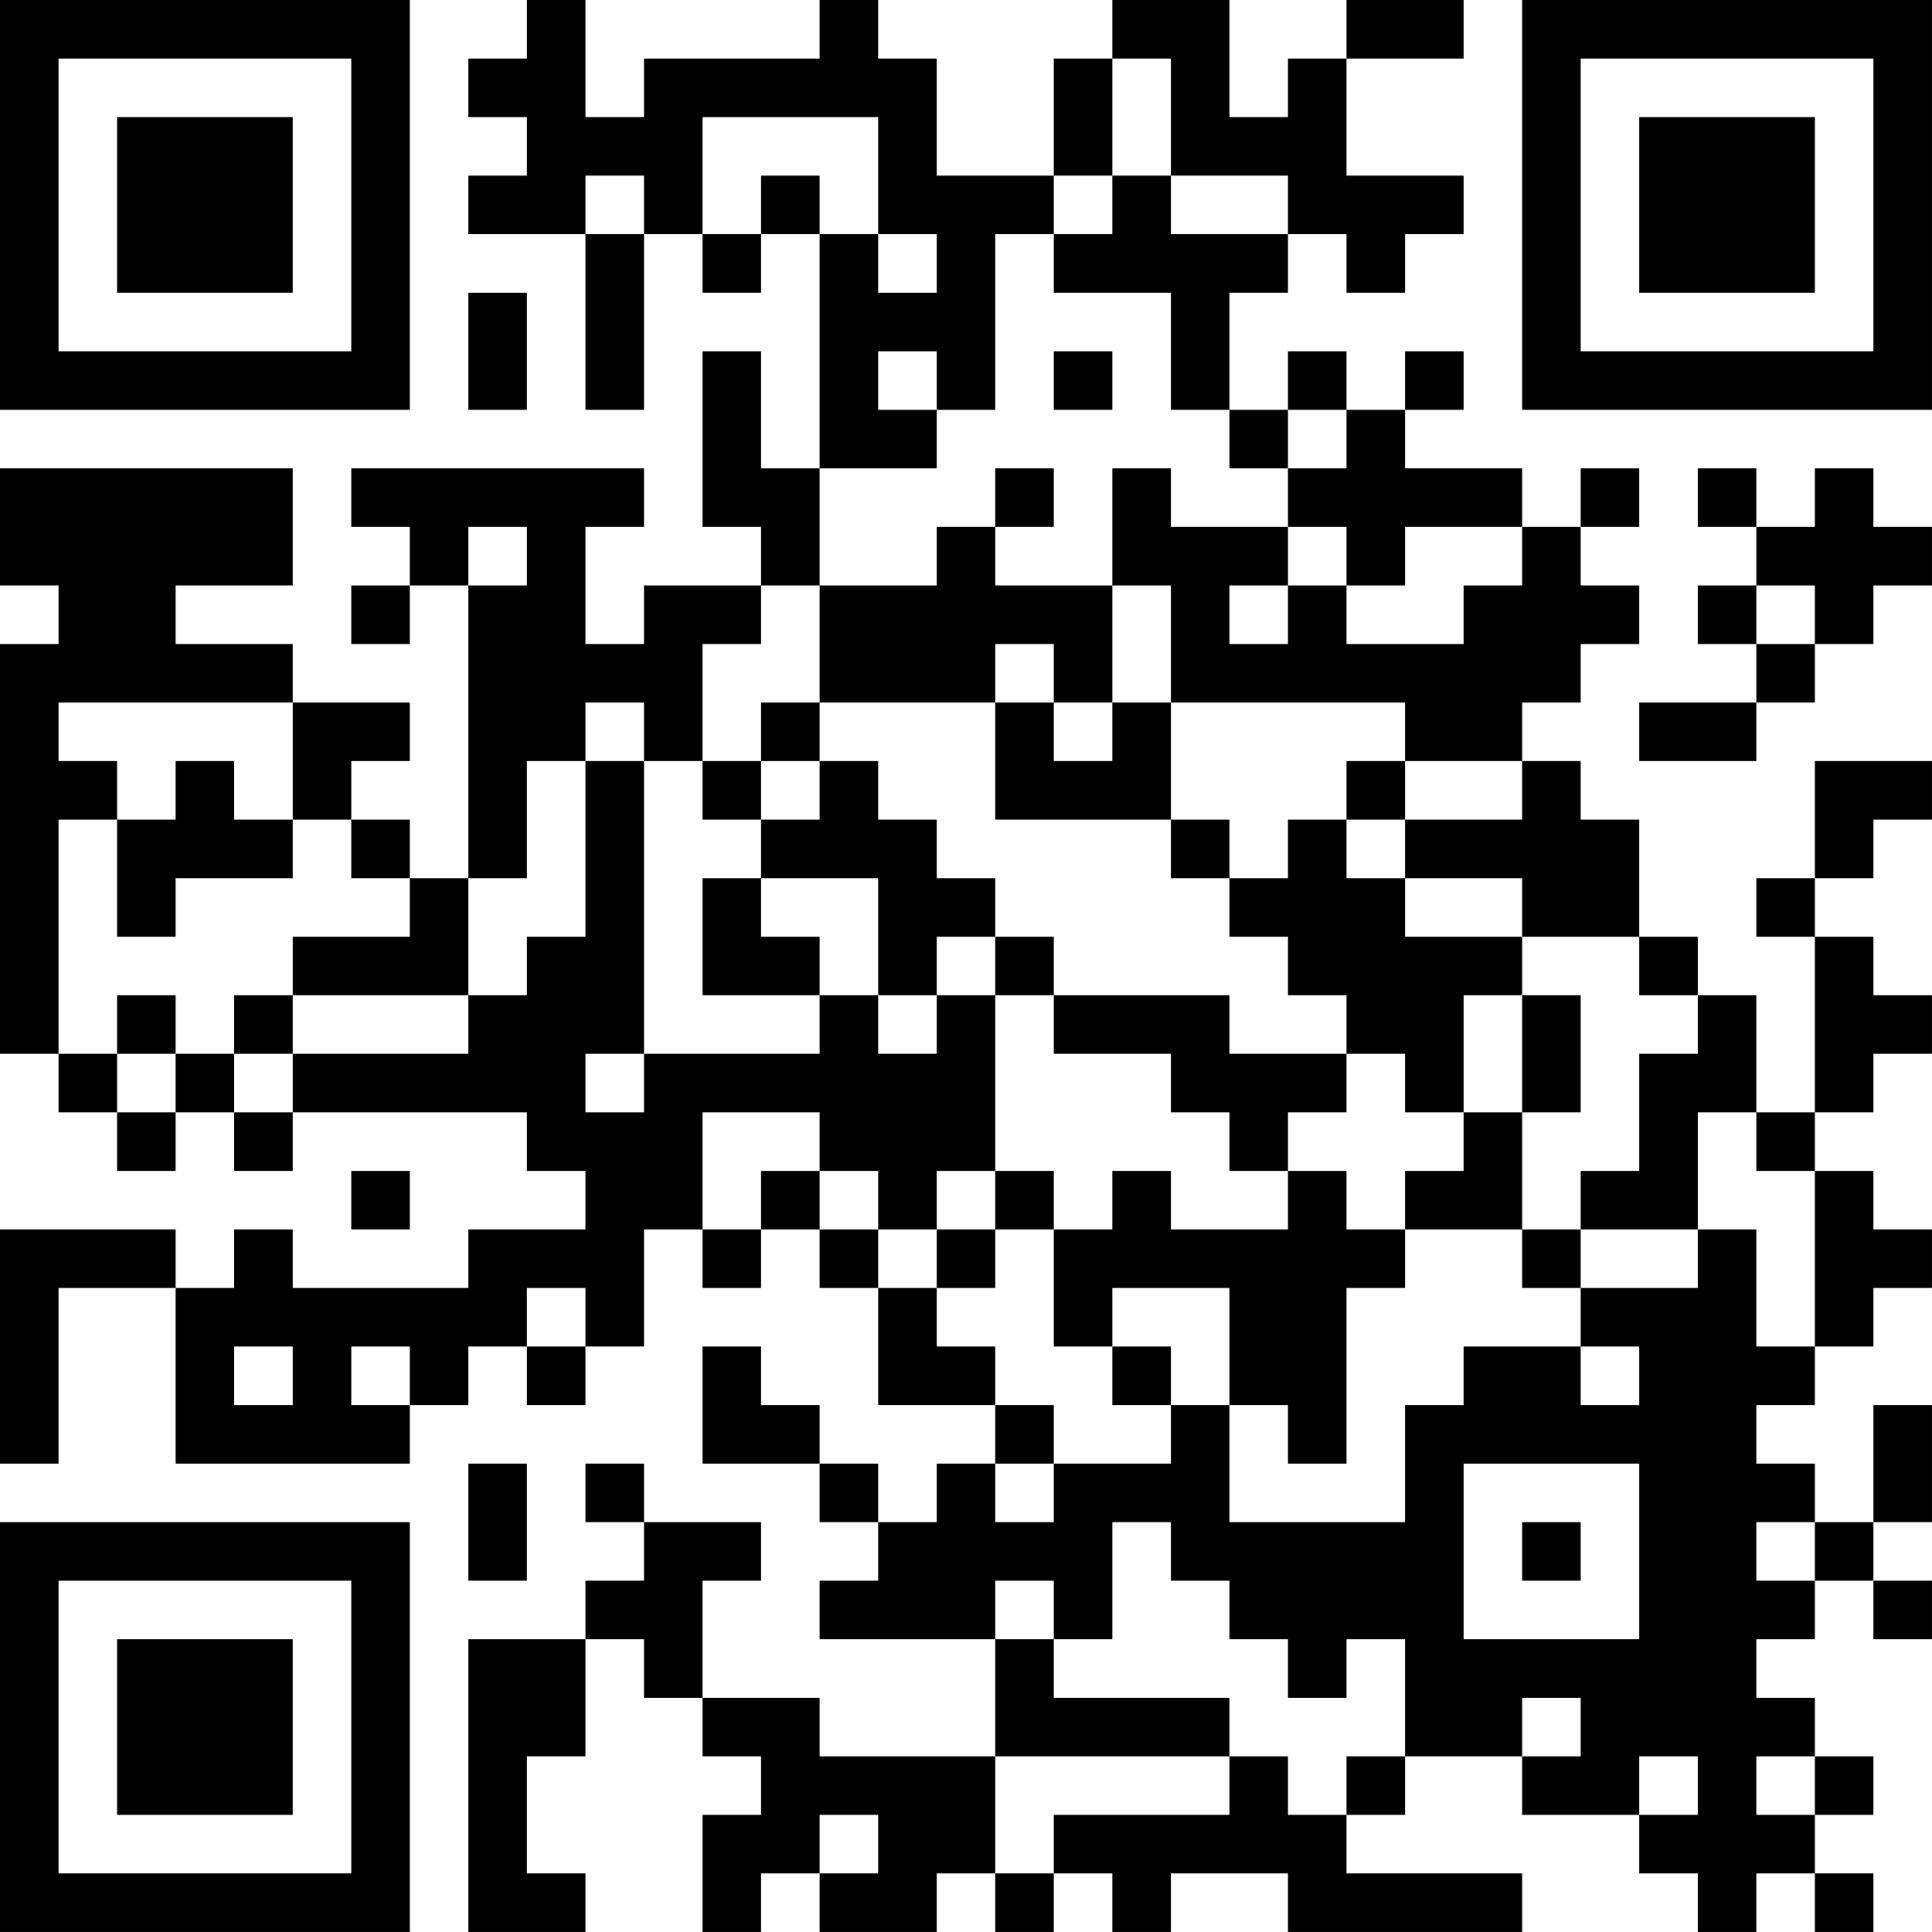 <?xml version="1.0" encoding="UTF-8"?>
<svg xmlns="http://www.w3.org/2000/svg" version="1.1" width="400" height="400" viewBox="0 0 400 400"><rect x="0" y="0" width="400" height="400" fill="#ffffff"/><g transform="scale(12.121)"><g transform="translate(0,0)"><path fill-rule="evenodd" d="M9 0L9 1L8 1L8 2L9 2L9 3L8 3L8 4L10 4L10 7L11 7L11 4L12 4L12 5L13 5L13 4L14 4L14 8L13 8L13 6L12 6L12 9L13 9L13 10L11 10L11 11L10 11L10 9L11 9L11 8L6 8L6 9L7 9L7 10L6 10L6 11L7 11L7 10L8 10L8 15L7 15L7 14L6 14L6 13L7 13L7 12L5 12L5 11L3 11L3 10L5 10L5 8L0 8L0 10L1 10L1 11L0 11L0 18L1 18L1 19L2 19L2 20L3 20L3 19L4 19L4 20L5 20L5 19L9 19L9 20L10 20L10 21L8 21L8 22L5 22L5 21L4 21L4 22L3 22L3 21L0 21L0 25L1 25L1 22L3 22L3 25L7 25L7 24L8 24L8 23L9 23L9 24L10 24L10 23L11 23L11 21L12 21L12 22L13 22L13 21L14 21L14 22L15 22L15 24L17 24L17 25L16 25L16 26L15 26L15 25L14 25L14 24L13 24L13 23L12 23L12 25L14 25L14 26L15 26L15 27L14 27L14 28L17 28L17 30L14 30L14 29L12 29L12 27L13 27L13 26L11 26L11 25L10 25L10 26L11 26L11 27L10 27L10 28L8 28L8 33L10 33L10 32L9 32L9 30L10 30L10 28L11 28L11 29L12 29L12 30L13 30L13 31L12 31L12 33L13 33L13 32L14 32L14 33L16 33L16 32L17 32L17 33L18 33L18 32L19 32L19 33L20 33L20 32L22 32L22 33L26 33L26 32L23 32L23 31L24 31L24 30L26 30L26 31L28 31L28 32L29 32L29 33L30 33L30 32L31 32L31 33L32 33L32 32L31 32L31 31L32 31L32 30L31 30L31 29L30 29L30 28L31 28L31 27L32 27L32 28L33 28L33 27L32 27L32 26L33 26L33 24L32 24L32 26L31 26L31 25L30 25L30 24L31 24L31 23L32 23L32 22L33 22L33 21L32 21L32 20L31 20L31 19L32 19L32 18L33 18L33 17L32 17L32 16L31 16L31 15L32 15L32 14L33 14L33 13L31 13L31 15L30 15L30 16L31 16L31 19L30 19L30 17L29 17L29 16L28 16L28 14L27 14L27 13L26 13L26 12L27 12L27 11L28 11L28 10L27 10L27 9L28 9L28 8L27 8L27 9L26 9L26 8L24 8L24 7L25 7L25 6L24 6L24 7L23 7L23 6L22 6L22 7L21 7L21 5L22 5L22 4L23 4L23 5L24 5L24 4L25 4L25 3L23 3L23 1L25 1L25 0L23 0L23 1L22 1L22 2L21 2L21 0L19 0L19 1L18 1L18 3L16 3L16 1L15 1L15 0L14 0L14 1L11 1L11 2L10 2L10 0ZM19 1L19 3L18 3L18 4L17 4L17 7L16 7L16 6L15 6L15 7L16 7L16 8L14 8L14 10L13 10L13 11L12 11L12 13L11 13L11 12L10 12L10 13L9 13L9 15L8 15L8 17L5 17L5 16L7 16L7 15L6 15L6 14L5 14L5 12L1 12L1 13L2 13L2 14L1 14L1 18L2 18L2 19L3 19L3 18L4 18L4 19L5 19L5 18L8 18L8 17L9 17L9 16L10 16L10 13L11 13L11 18L10 18L10 19L11 19L11 18L14 18L14 17L15 17L15 18L16 18L16 17L17 17L17 20L16 20L16 21L15 21L15 20L14 20L14 19L12 19L12 21L13 21L13 20L14 20L14 21L15 21L15 22L16 22L16 23L17 23L17 24L18 24L18 25L17 25L17 26L18 26L18 25L20 25L20 24L21 24L21 26L24 26L24 24L25 24L25 23L27 23L27 24L28 24L28 23L27 23L27 22L29 22L29 21L30 21L30 23L31 23L31 20L30 20L30 19L29 19L29 21L27 21L27 20L28 20L28 18L29 18L29 17L28 17L28 16L26 16L26 15L24 15L24 14L26 14L26 13L24 13L24 12L20 12L20 10L19 10L19 8L20 8L20 9L22 9L22 10L21 10L21 11L22 11L22 10L23 10L23 11L25 11L25 10L26 10L26 9L24 9L24 10L23 10L23 9L22 9L22 8L23 8L23 7L22 7L22 8L21 8L21 7L20 7L20 5L18 5L18 4L19 4L19 3L20 3L20 4L22 4L22 3L20 3L20 1ZM12 2L12 4L13 4L13 3L14 3L14 4L15 4L15 5L16 5L16 4L15 4L15 2ZM10 3L10 4L11 4L11 3ZM8 5L8 7L9 7L9 5ZM18 6L18 7L19 7L19 6ZM17 8L17 9L16 9L16 10L14 10L14 12L13 12L13 13L12 13L12 14L13 14L13 15L12 15L12 17L14 17L14 16L13 16L13 15L15 15L15 17L16 17L16 16L17 16L17 17L18 17L18 18L20 18L20 19L21 19L21 20L22 20L22 21L20 21L20 20L19 20L19 21L18 21L18 20L17 20L17 21L16 21L16 22L17 22L17 21L18 21L18 23L19 23L19 24L20 24L20 23L19 23L19 22L21 22L21 24L22 24L22 25L23 25L23 22L24 22L24 21L26 21L26 22L27 22L27 21L26 21L26 19L27 19L27 17L26 17L26 16L24 16L24 15L23 15L23 14L24 14L24 13L23 13L23 14L22 14L22 15L21 15L21 14L20 14L20 12L19 12L19 10L17 10L17 9L18 9L18 8ZM29 8L29 9L30 9L30 10L29 10L29 11L30 11L30 12L28 12L28 13L30 13L30 12L31 12L31 11L32 11L32 10L33 10L33 9L32 9L32 8L31 8L31 9L30 9L30 8ZM8 9L8 10L9 10L9 9ZM30 10L30 11L31 11L31 10ZM17 11L17 12L14 12L14 13L13 13L13 14L14 14L14 13L15 13L15 14L16 14L16 15L17 15L17 16L18 16L18 17L21 17L21 18L23 18L23 19L22 19L22 20L23 20L23 21L24 21L24 20L25 20L25 19L26 19L26 17L25 17L25 19L24 19L24 18L23 18L23 17L22 17L22 16L21 16L21 15L20 15L20 14L17 14L17 12L18 12L18 13L19 13L19 12L18 12L18 11ZM3 13L3 14L2 14L2 16L3 16L3 15L5 15L5 14L4 14L4 13ZM2 17L2 18L3 18L3 17ZM4 17L4 18L5 18L5 17ZM6 20L6 21L7 21L7 20ZM9 22L9 23L10 23L10 22ZM4 23L4 24L5 24L5 23ZM6 23L6 24L7 24L7 23ZM8 25L8 27L9 27L9 25ZM25 25L25 28L28 28L28 25ZM19 26L19 28L18 28L18 27L17 27L17 28L18 28L18 29L21 29L21 30L17 30L17 32L18 32L18 31L21 31L21 30L22 30L22 31L23 31L23 30L24 30L24 28L23 28L23 29L22 29L22 28L21 28L21 27L20 27L20 26ZM26 26L26 27L27 27L27 26ZM30 26L30 27L31 27L31 26ZM26 29L26 30L27 30L27 29ZM28 30L28 31L29 31L29 30ZM30 30L30 31L31 31L31 30ZM14 31L14 32L15 32L15 31ZM0 0L0 7L7 7L7 0ZM1 1L1 6L6 6L6 1ZM2 2L2 5L5 5L5 2ZM26 0L26 7L33 7L33 0ZM27 1L27 6L32 6L32 1ZM28 2L28 5L31 5L31 2ZM0 26L0 33L7 33L7 26ZM1 27L1 32L6 32L6 27ZM2 28L2 31L5 31L5 28Z" fill="#000000"/></g></g></svg>
